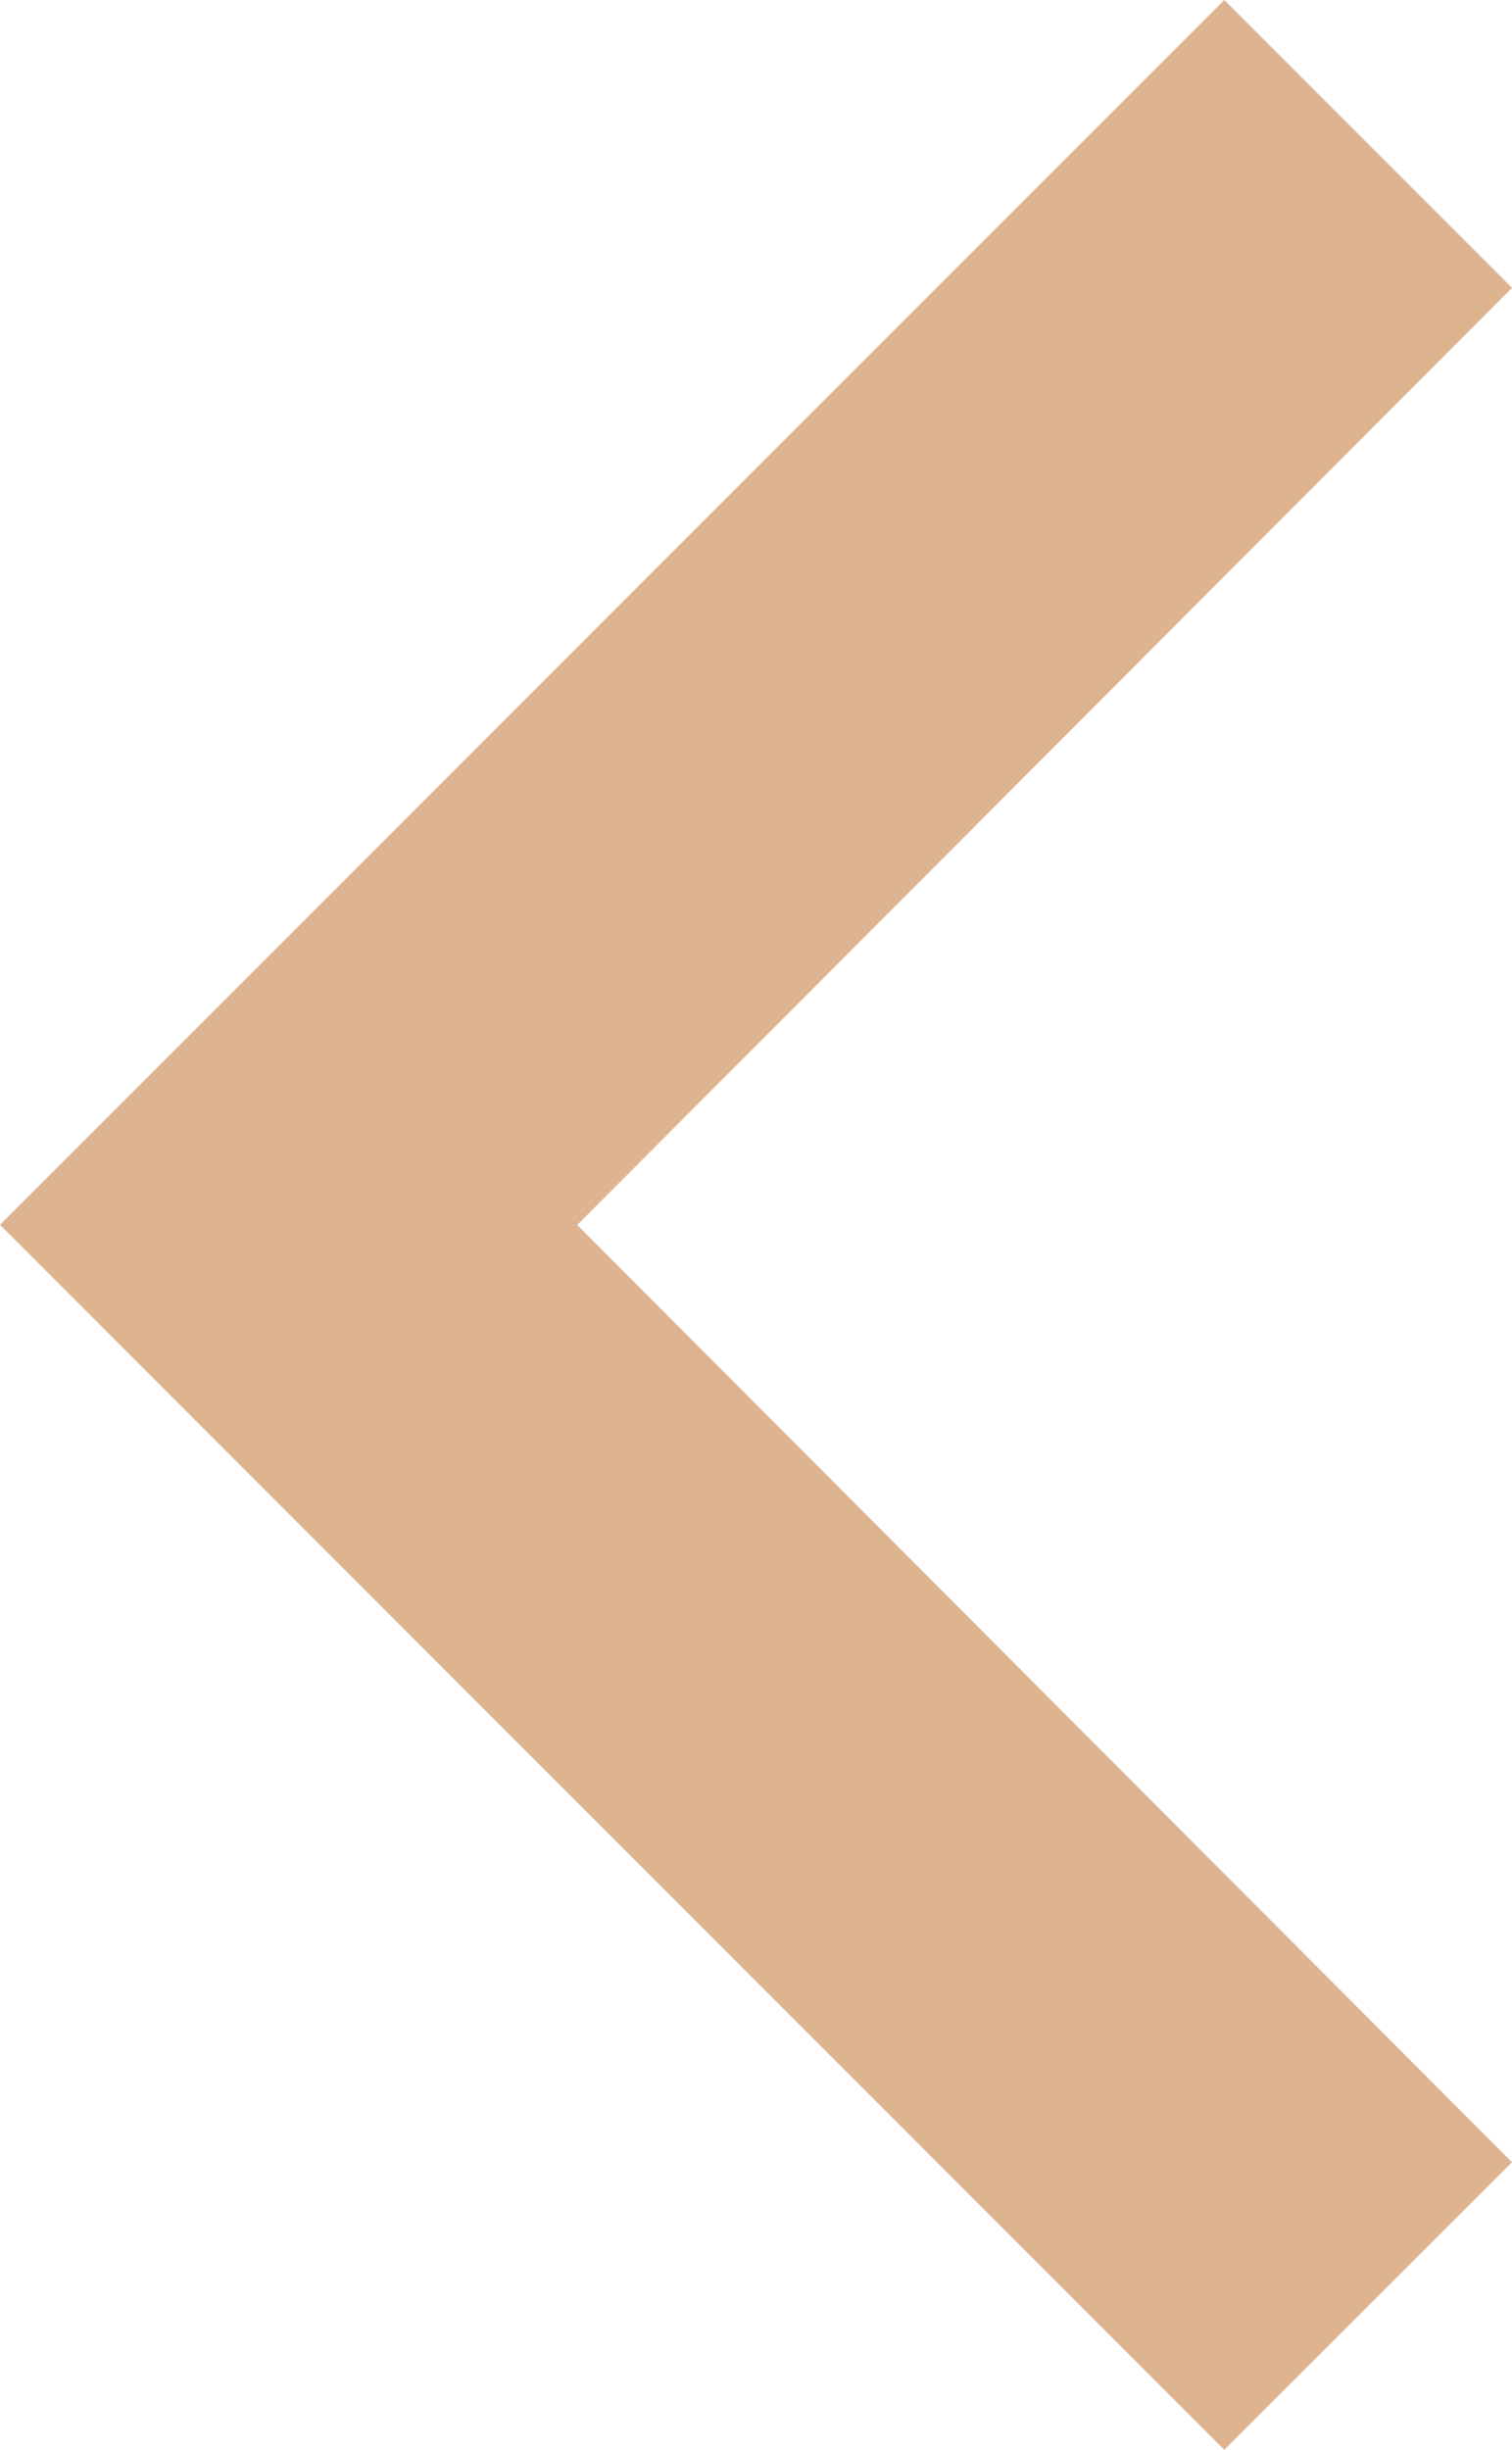 <svg xmlns="http://www.w3.org/2000/svg" width="17.63" height="28.551" viewBox="0 0 17.63 28.551">
  <path id="Icon_material-navigate-next" data-name="Icon material-navigate-next" d="M27.16,9l3.355,3.355-10.9,10.921L30.515,34.2,27.16,37.551,12.885,23.275Z" transform="translate(-12.885 -9)" fill="#deb390"/>
</svg>
